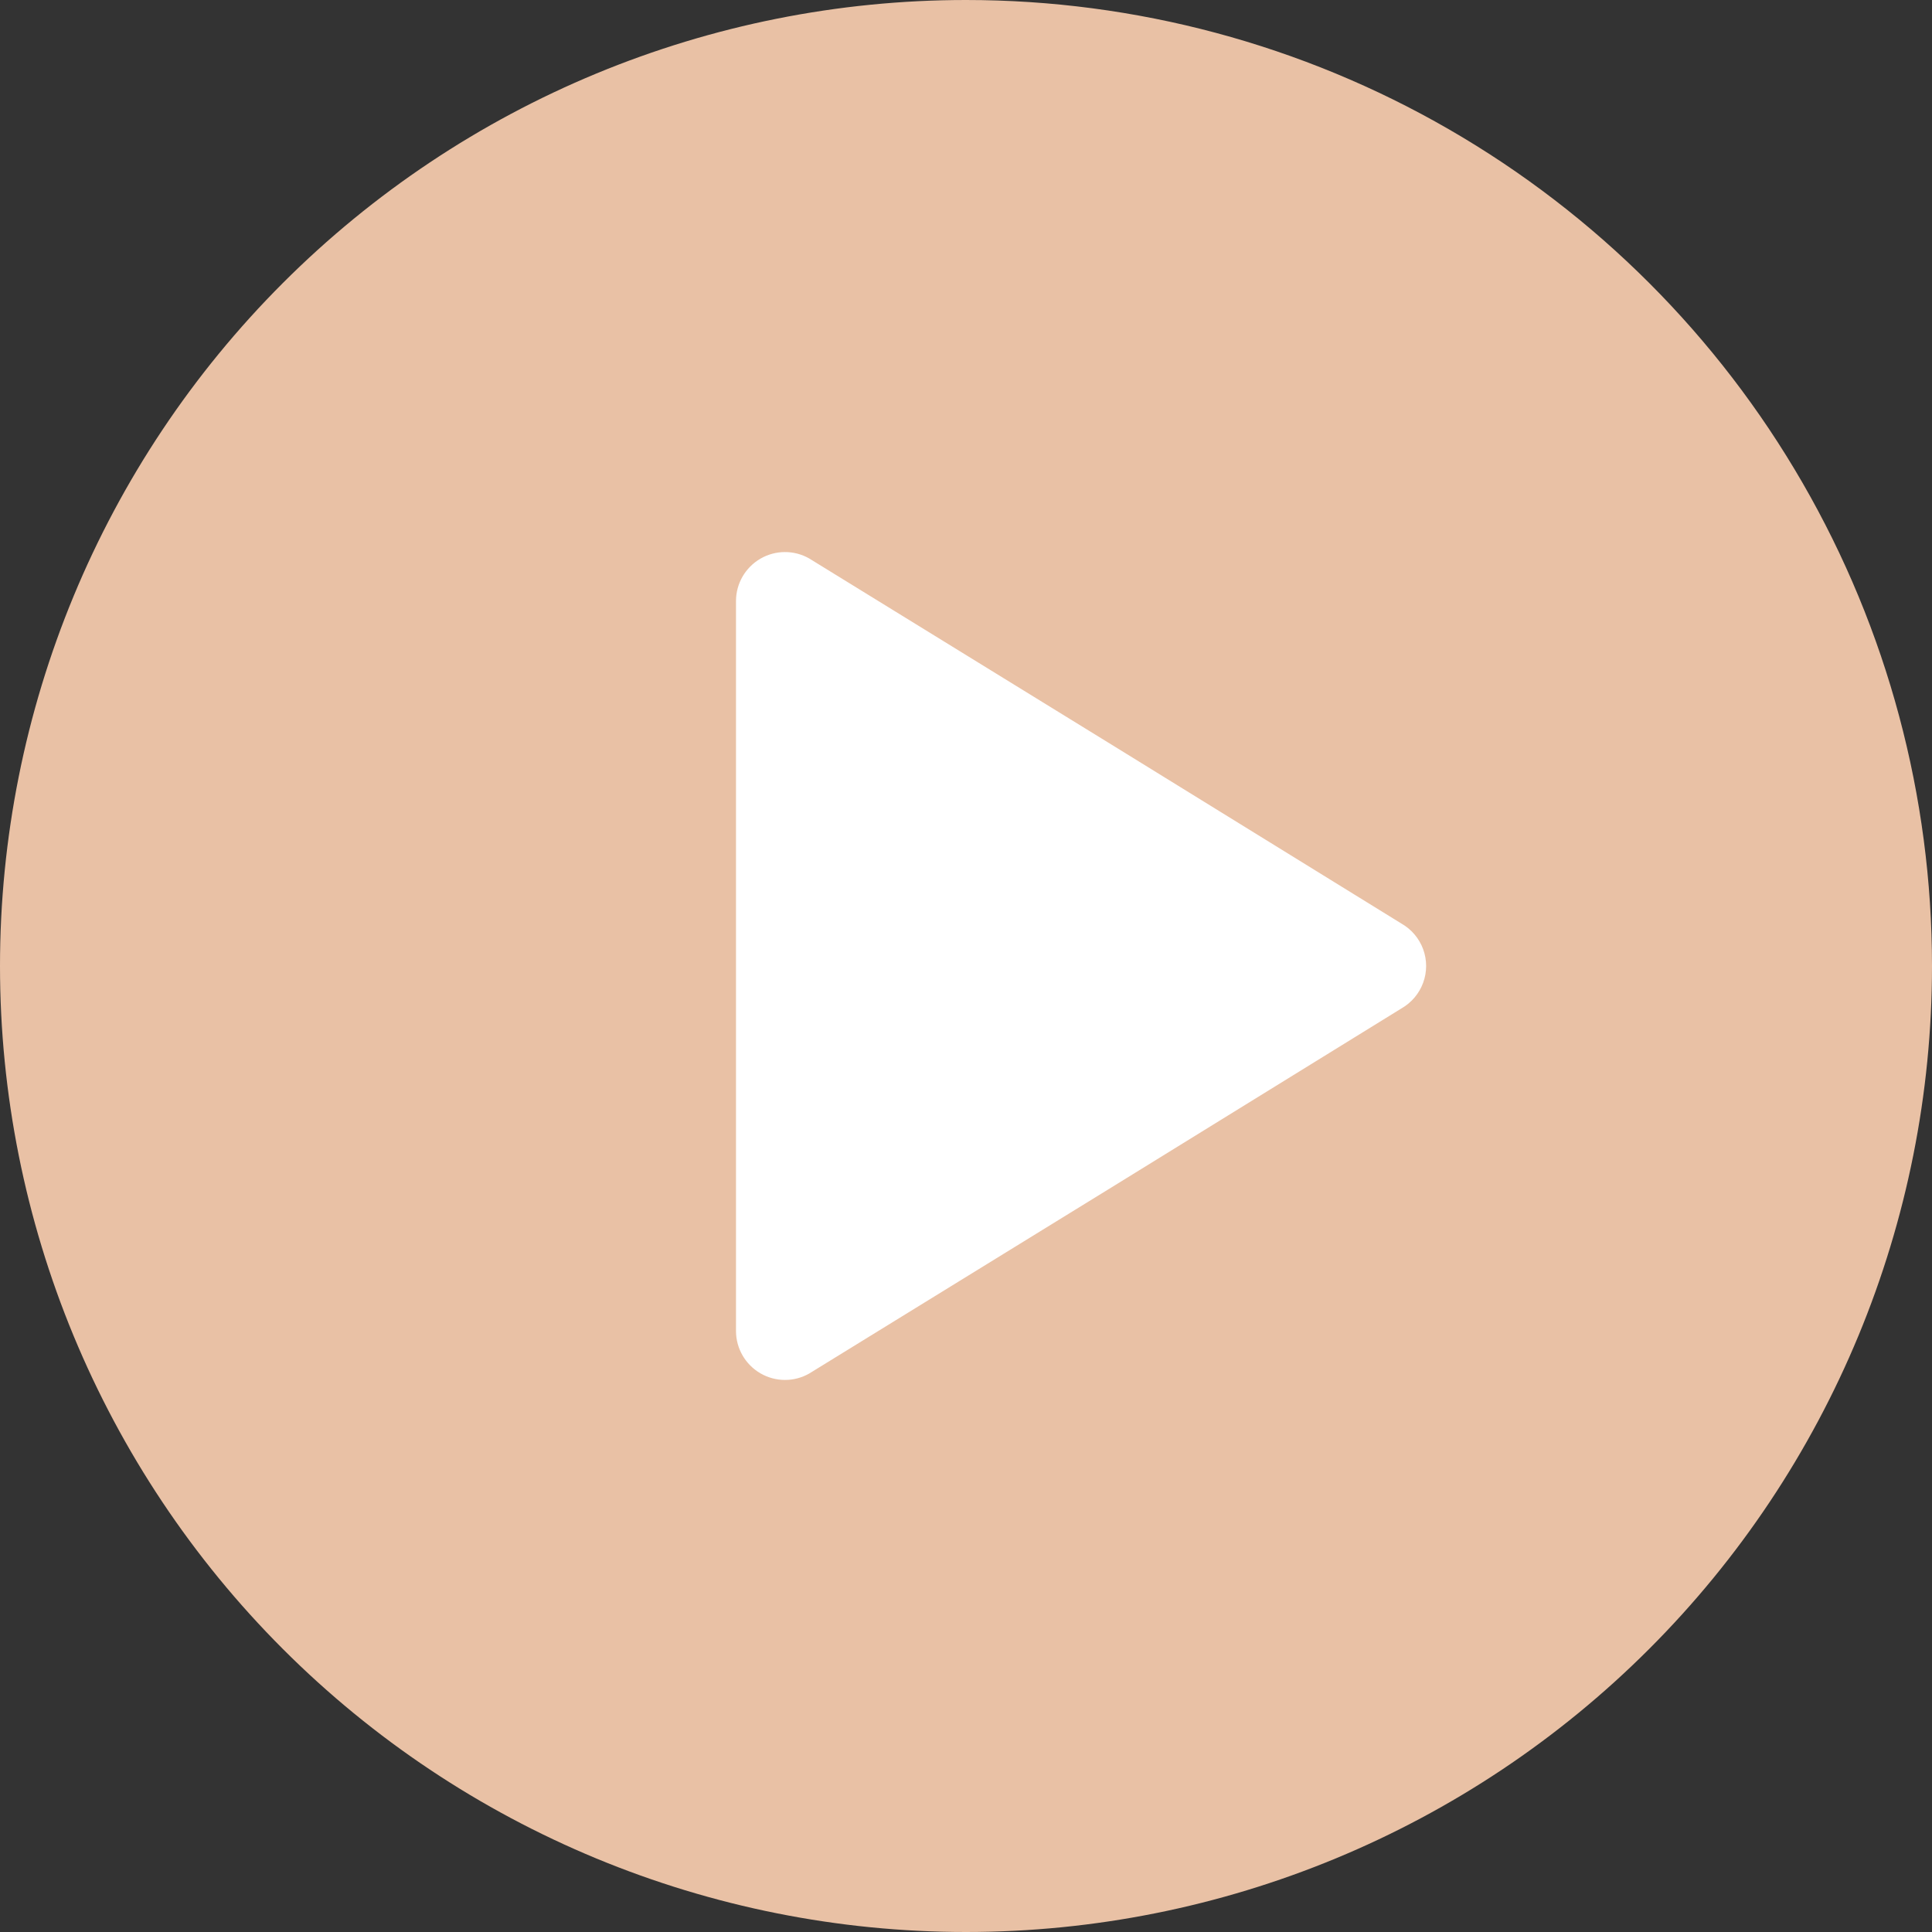 <?xml version="1.0" encoding="UTF-8"?> <svg xmlns="http://www.w3.org/2000/svg" width="40" height="40" viewBox="0 0 40 40" fill="none"><rect x="0" y="0" width="40" height="40" fill="#333333" stroke="none"/><circle cx="20.408" cy="20.408" r="11.429" fill="white"></circle><path d="M20 0C14.696 0 9.609 2.107 5.858 5.858C2.107 9.608 0 14.696 0 20C0 25.304 2.107 30.391 5.858 34.142C9.608 37.893 14.696 40 20 40C25.304 40 30.391 37.893 34.142 34.142C37.893 30.392 40 25.304 40 20C40 16.489 39.077 13.04 37.321 9.999C35.566 6.959 33.041 4.434 30.001 2.679C26.96 0.923 23.511 -0 20 1.29838e-07L20 0ZM29.019 20.876L23.095 24.533L16.753 28.438C16.44 28.616 16.056 28.614 15.745 28.434C15.433 28.253 15.24 27.922 15.238 27.562V12.438C15.24 12.078 15.433 11.747 15.745 11.566C16.056 11.386 16.44 11.384 16.753 11.562L23.095 15.467L29.019 19.124C29.225 19.242 29.383 19.43 29.465 19.653C29.547 19.877 29.547 20.122 29.465 20.346C29.383 20.57 29.225 20.757 29.019 20.876V20.876Z" fill="#E9C1A5"></path></svg> 